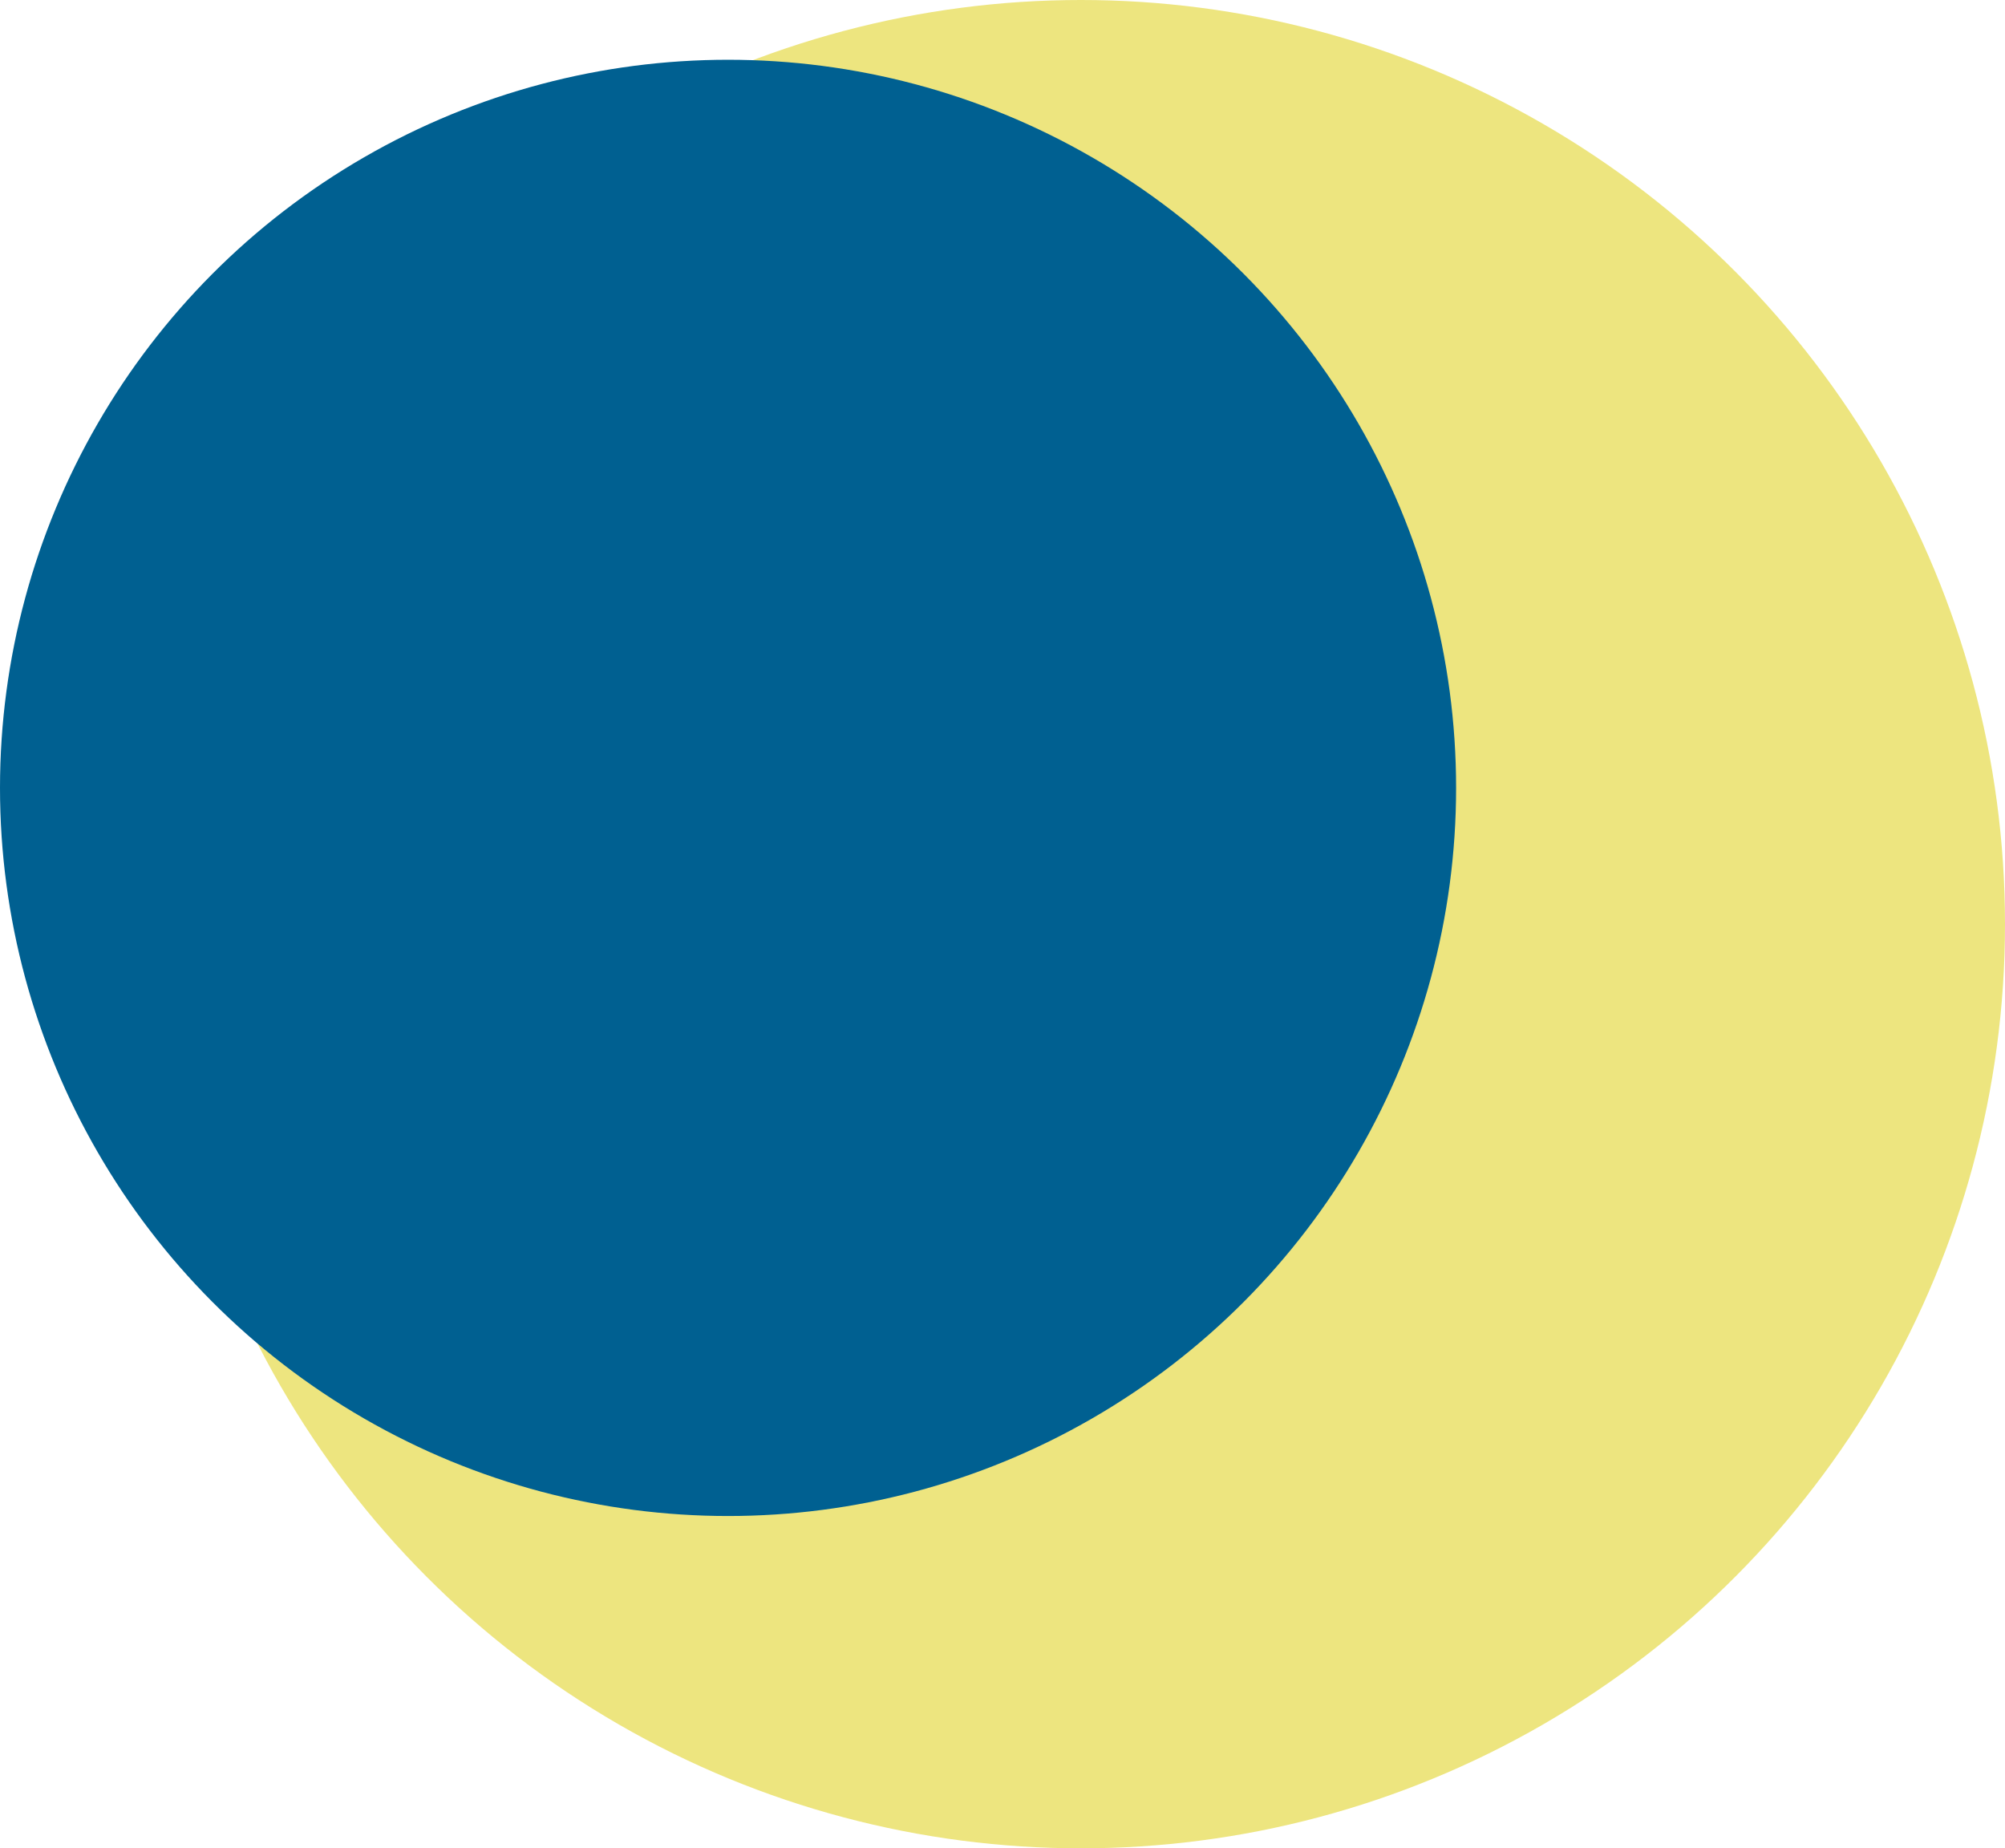 <svg xmlns="http://www.w3.org/2000/svg" width="35.801" height="33" viewBox="0 0 35.801 33">
  <g id="moon-w" transform="translate(-756 -3600.933)">
    <circle id="楕円形_11" data-name="楕円形 11" cx="16.5" cy="16.5" r="16.5" transform="translate(758.801 3600.933)" fill="#ede57f"/>
    <circle id="楕円形_12" data-name="楕円形 12" cx="13" cy="13" r="13" transform="translate(756 3602)" fill="#006091"/>
  </g>
</svg>
